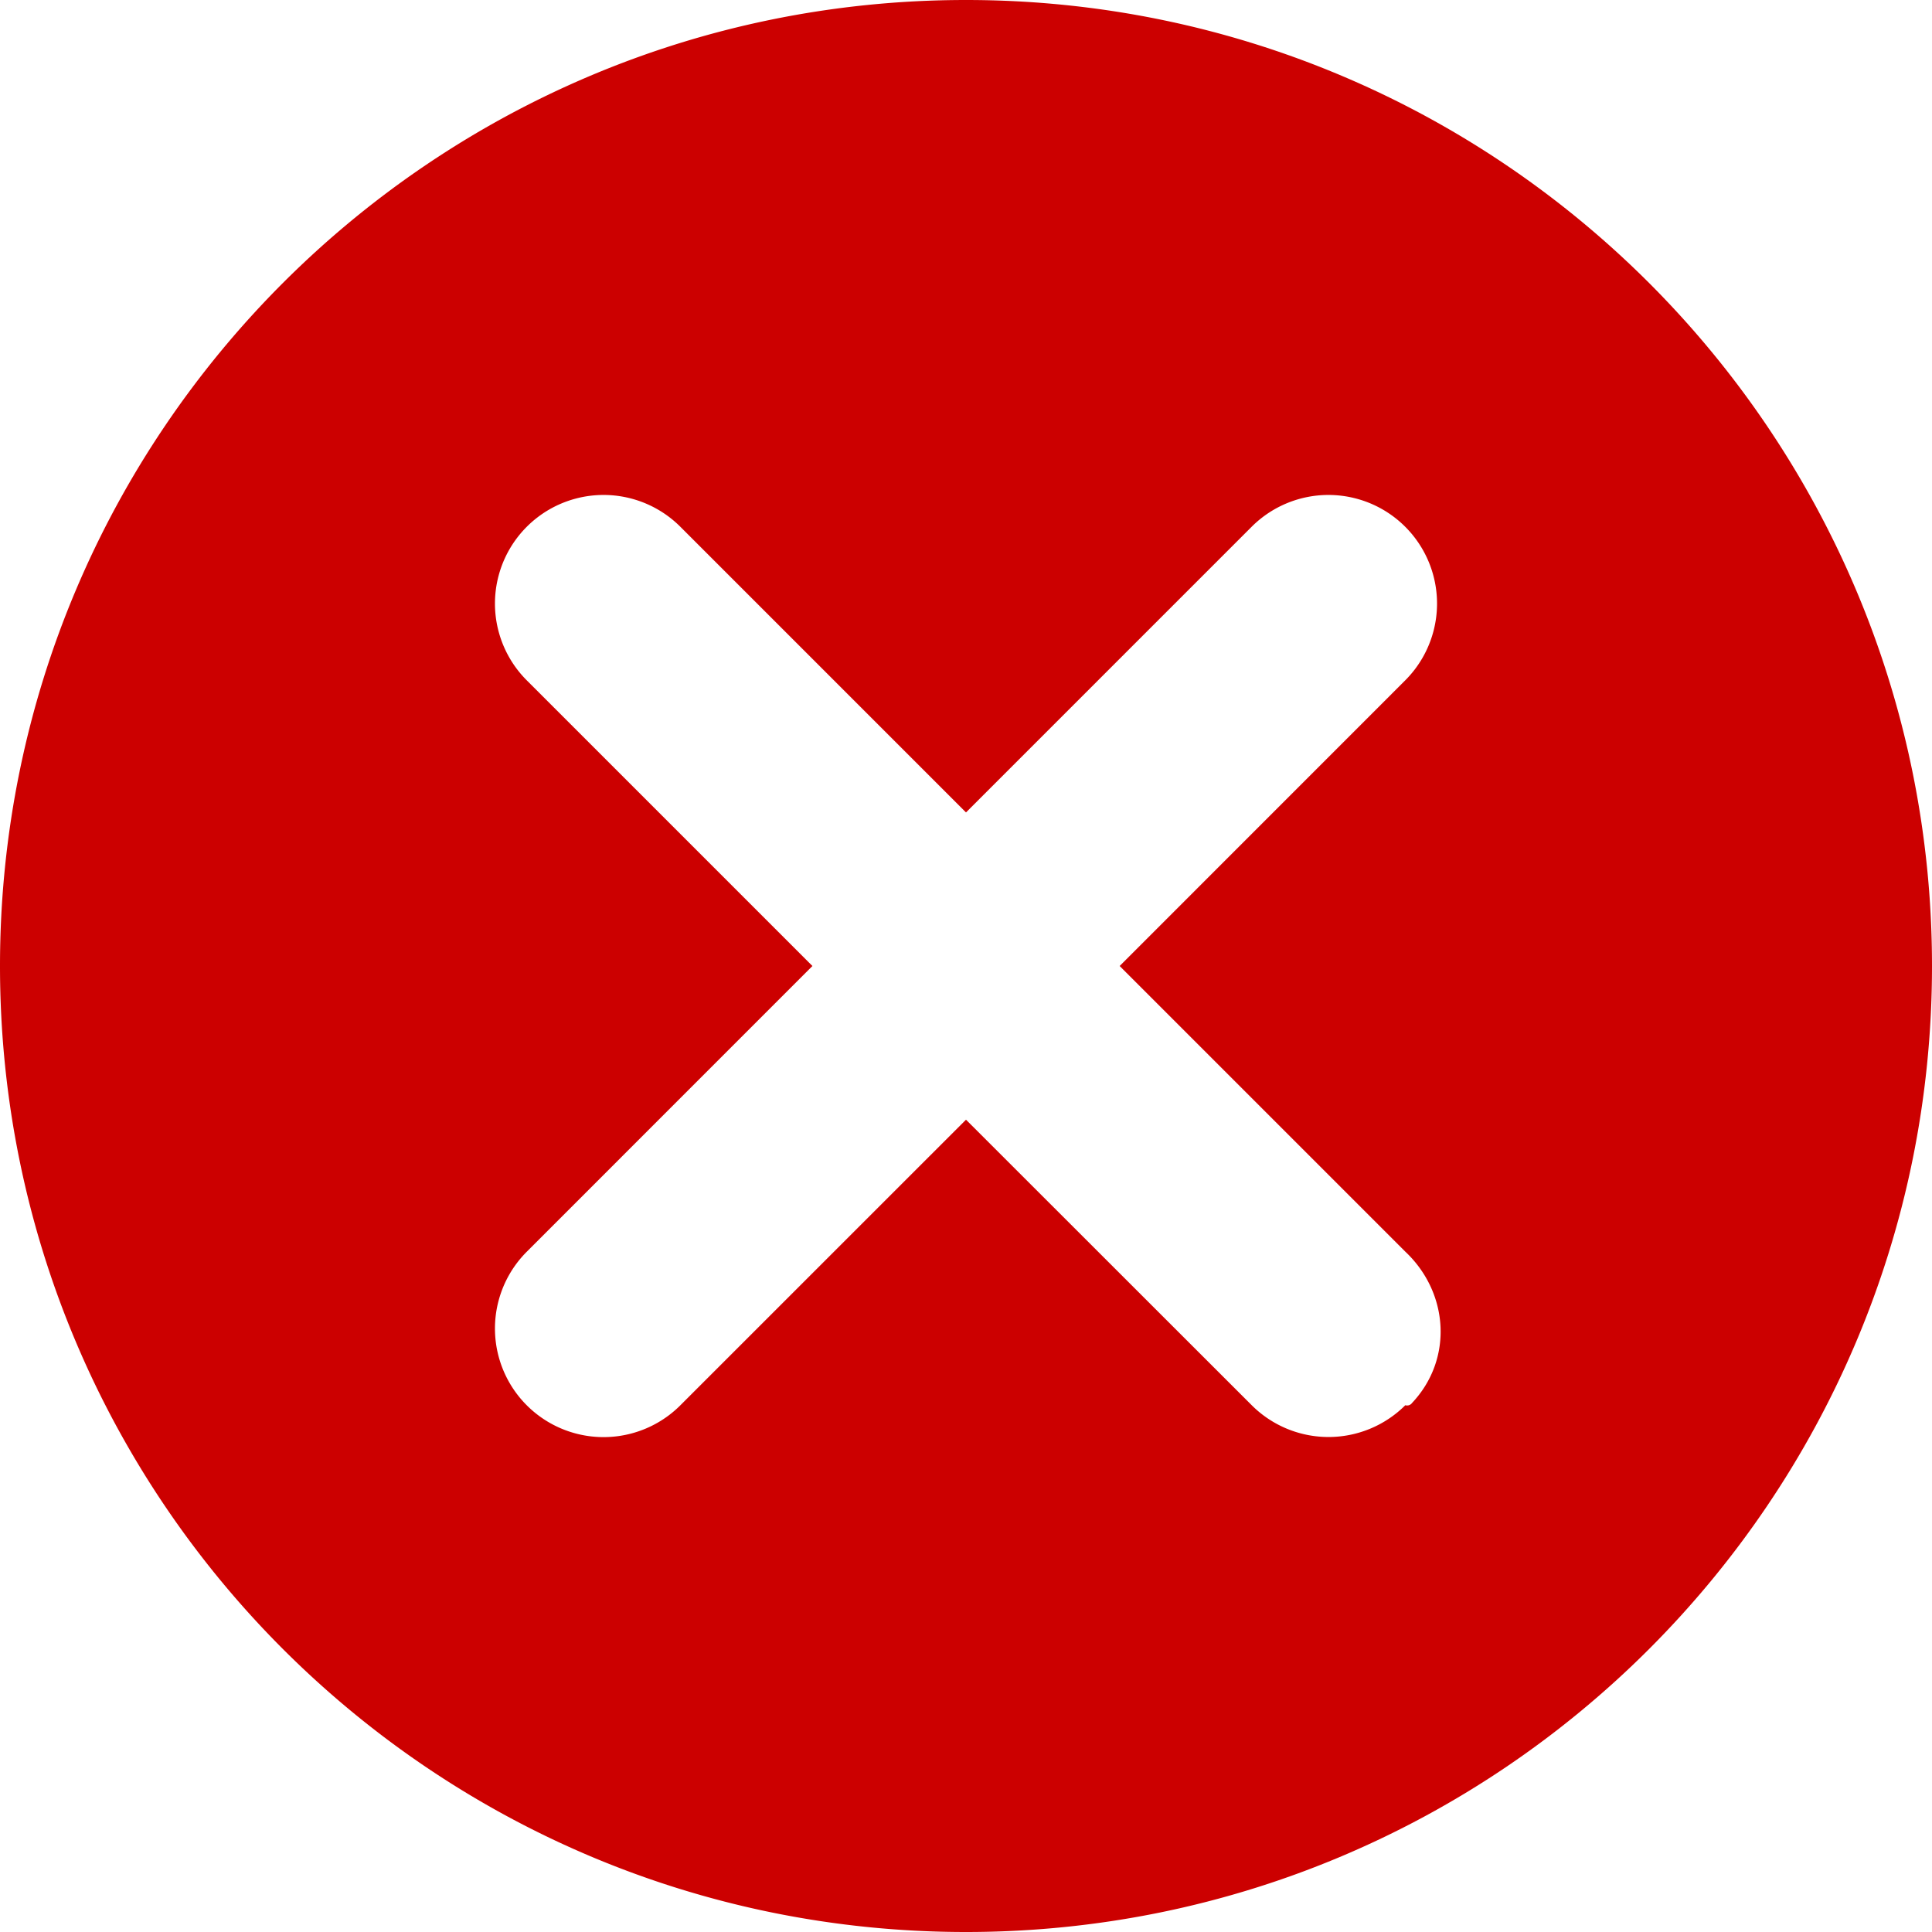 <svg id="Layer_1" height="512" viewBox="0 0 512 512" width="512" xmlns="http://www.w3.org/2000/svg" data-name="Layer 1"><path d="m256 0c-141.38 0-256 114.62-256 256s114.62 256 256 256 256-114.62 256-256-114.62-256-256-256zm116.42 372.4a28.8 28.8 0 0 1 -40.7 0l-75.72-75.67-75.7 75.69a28.779 28.779 0 1 1 -40.7-40.7l75.7-75.72-75.7-75.7a28.779 28.779 0 1 1 40.7-40.7l75.7 75.7 75.7-75.7a28.779 28.779 0 0 1 40.7 40.7l-75.68 75.7 75.7 75.7c11.577 10.908 12.695 28.523 1.788 40.1a1.617 1.617 0 0 1 -1.788.6z" fill="#c00"/></svg>
